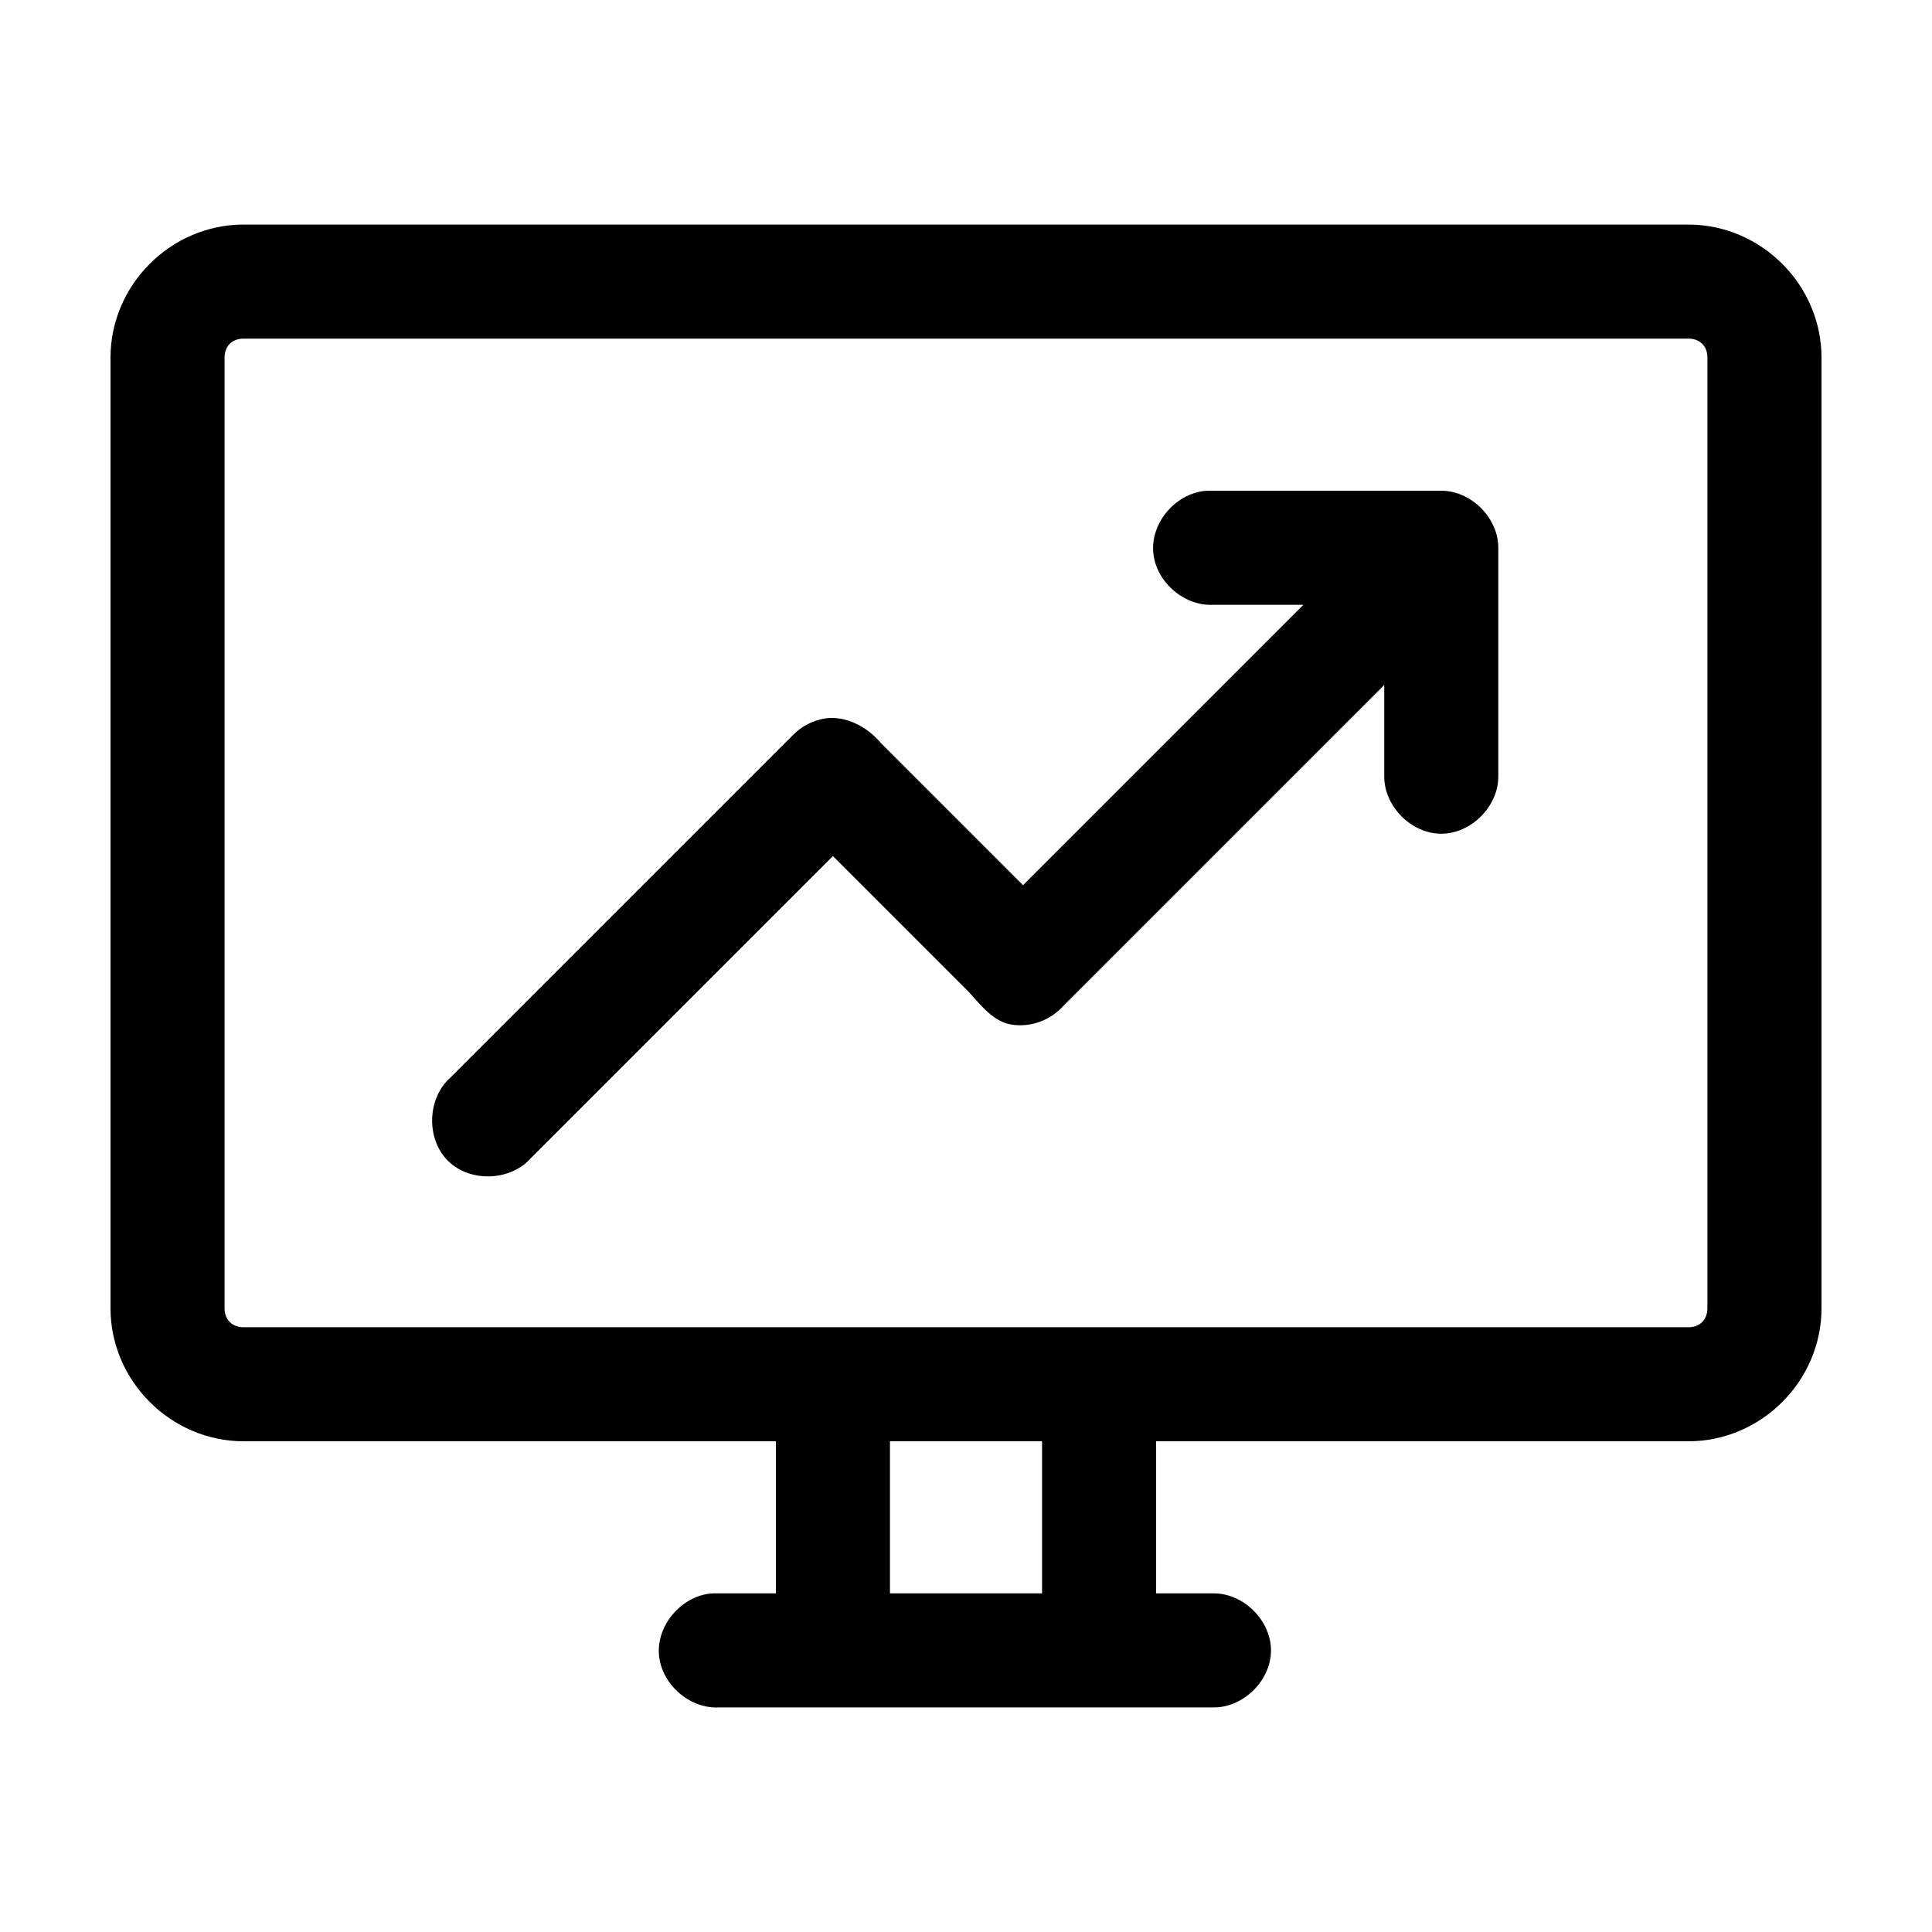 <?xml version="1.0" encoding="UTF-8"?>
<!-- Uploaded to: SVG Repo, www.svgrepo.com, Generator: SVG Repo Mixer Tools -->
<svg fill="#000000" width="800px" height="800px" version="1.1" viewBox="144 144 512 512" xmlns="http://www.w3.org/2000/svg">
 <path d="m208.55 203.51c-19.277 0-35.266 15.992-35.266 35.266v251.91c0 19.277 15.992 35.266 35.266 35.266h141.07v40.305h-16.688c-7.914 0.41-14.742 7.988-14.328 15.902 0.41 7.914 7.988 14.742 15.902 14.328h130.99c7.984 0.113 15.328-7.129 15.328-15.113s-7.344-15.227-15.328-15.113h-15.113v-40.305h141.07c19.277 0 35.266-15.992 35.266-35.266v-251.91c0-19.277-15.992-35.266-35.266-35.266zm0 30.23h382.89c3.051 0 5.039 1.984 5.039 5.039v251.91c0 3.051-1.984 5.039-5.039 5.039h-382.89c-3.051 0-5.039-1.984-5.039-5.039v-251.91c0-3.051 1.984-5.039 5.039-5.039zm255.37 40.305c-7.914 0.41-14.742 7.988-14.328 15.902 0.41 7.914 7.988 14.738 15.902 14.324h23.934l-74.312 74.312-37.785-37.785c-3.242-3.906-8.863-7.133-14.328-6.453-3.391 0.445-6.617 2.086-8.973 4.562l-90.688 90.688c-6.164 5.465-6.469 16.238-0.625 22.039s16.617 5.418 22.035-0.785l79.98-79.98 35.895 35.895c3.332 3.594 6.566 8.039 11.562 8.785 4.992 0.75 10.309-1.203 13.629-5.008l85.02-85.016v24.09c-0.113 7.984 7.129 15.328 15.113 15.328s15.227-7.344 15.113-15.328v-60.457c0-7.914-7.199-15.113-15.113-15.113h-62.031zm-84.07 251.9h40.305v40.305h-40.305z"/>
</svg>